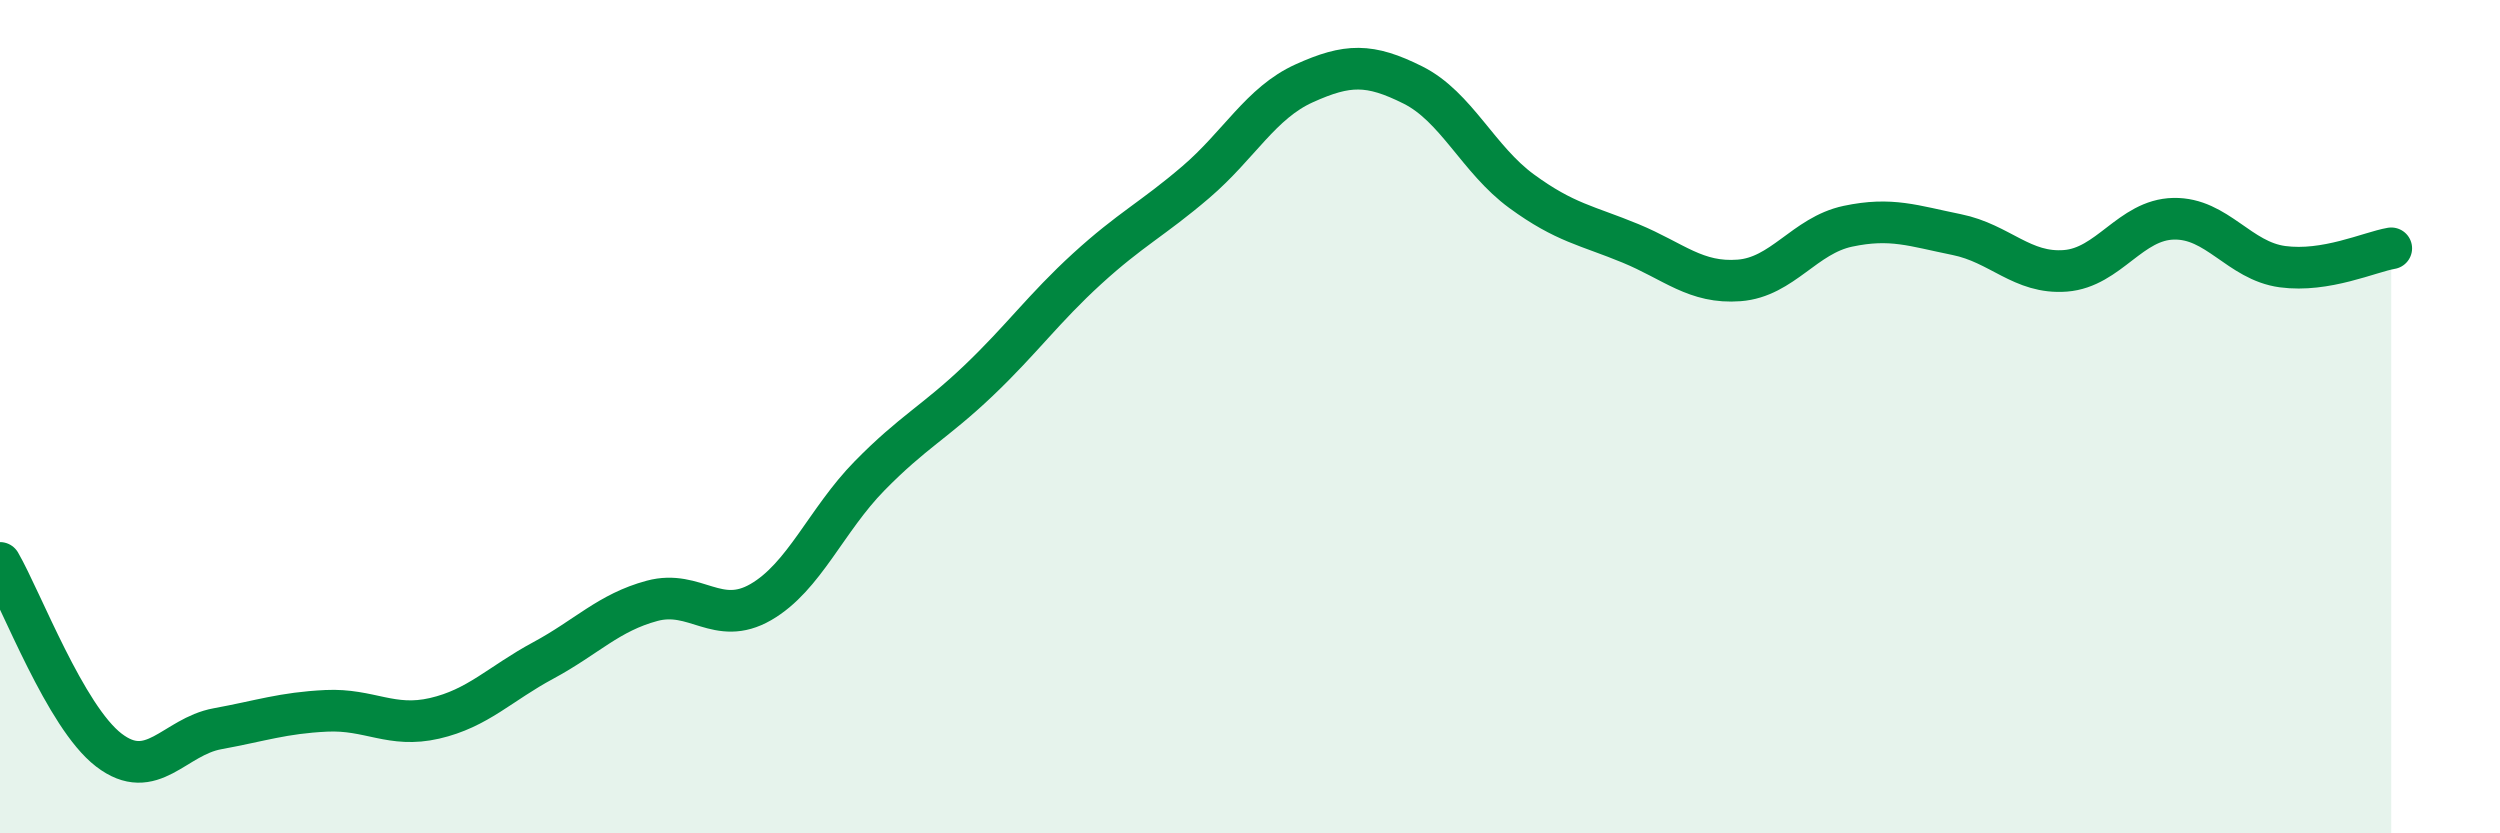 
    <svg width="60" height="20" viewBox="0 0 60 20" xmlns="http://www.w3.org/2000/svg">
      <path
        d="M 0,13.51 C 0.52,14.41 1.57,17.2 2.61,18 C 3.65,18.8 4.18,17.68 5.22,17.49 C 6.26,17.3 6.79,17.11 7.83,17.06 C 8.87,17.01 9.39,17.48 10.43,17.24 C 11.47,17 12,16.41 13.04,15.85 C 14.08,15.29 14.61,14.7 15.65,14.42 C 16.69,14.14 17.22,15.05 18.26,14.45 C 19.3,13.85 19.83,12.48 20.87,11.42 C 21.91,10.36 22.44,10.13 23.48,9.14 C 24.52,8.15 25.05,7.4 26.09,6.45 C 27.13,5.5 27.66,5.26 28.7,4.37 C 29.74,3.48 30.26,2.47 31.3,2 C 32.34,1.53 32.87,1.52 33.91,2.04 C 34.95,2.56 35.48,3.83 36.52,4.59 C 37.56,5.35 38.09,5.41 39.13,5.84 C 40.17,6.27 40.7,6.81 41.74,6.73 C 42.78,6.65 43.31,5.65 44.35,5.43 C 45.39,5.21 45.92,5.42 46.96,5.63 C 48,5.84 48.53,6.58 49.57,6.5 C 50.61,6.42 51.13,5.27 52.17,5.25 C 53.21,5.23 53.74,6.26 54.78,6.4 C 55.82,6.54 56.87,6.05 57.39,5.96L57.39 20L0 20Z"
        fill="#008740"
        opacity="0.1"
        stroke-linecap="round"
        stroke-linejoin="round"
      />
      <path
        d="M 0,13.51 C 0.52,14.41 1.57,17.2 2.61,18 C 3.65,18.8 4.18,17.68 5.22,17.49 C 6.26,17.3 6.79,17.11 7.83,17.06 C 8.87,17.01 9.39,17.48 10.43,17.24 C 11.47,17 12,16.41 13.04,15.85 C 14.08,15.29 14.61,14.7 15.65,14.42 C 16.69,14.14 17.22,15.05 18.26,14.45 C 19.3,13.85 19.83,12.48 20.87,11.42 C 21.91,10.36 22.44,10.13 23.48,9.14 C 24.52,8.15 25.05,7.4 26.09,6.45 C 27.13,5.5 27.66,5.26 28.7,4.37 C 29.74,3.48 30.26,2.47 31.3,2 C 32.34,1.53 32.87,1.52 33.91,2.04 C 34.95,2.56 35.48,3.83 36.52,4.59 C 37.56,5.35 38.09,5.41 39.13,5.84 C 40.17,6.27 40.7,6.81 41.74,6.73 C 42.78,6.65 43.31,5.65 44.35,5.43 C 45.39,5.21 45.92,5.42 46.96,5.63 C 48,5.84 48.53,6.58 49.57,6.5 C 50.61,6.42 51.13,5.27 52.17,5.25 C 53.21,5.23 53.74,6.26 54.78,6.4 C 55.82,6.54 56.87,6.05 57.39,5.96"
        stroke="#008740"
        stroke-width="1"
        fill="none"
        stroke-linecap="round"
        stroke-linejoin="round"
      />
    </svg>
  